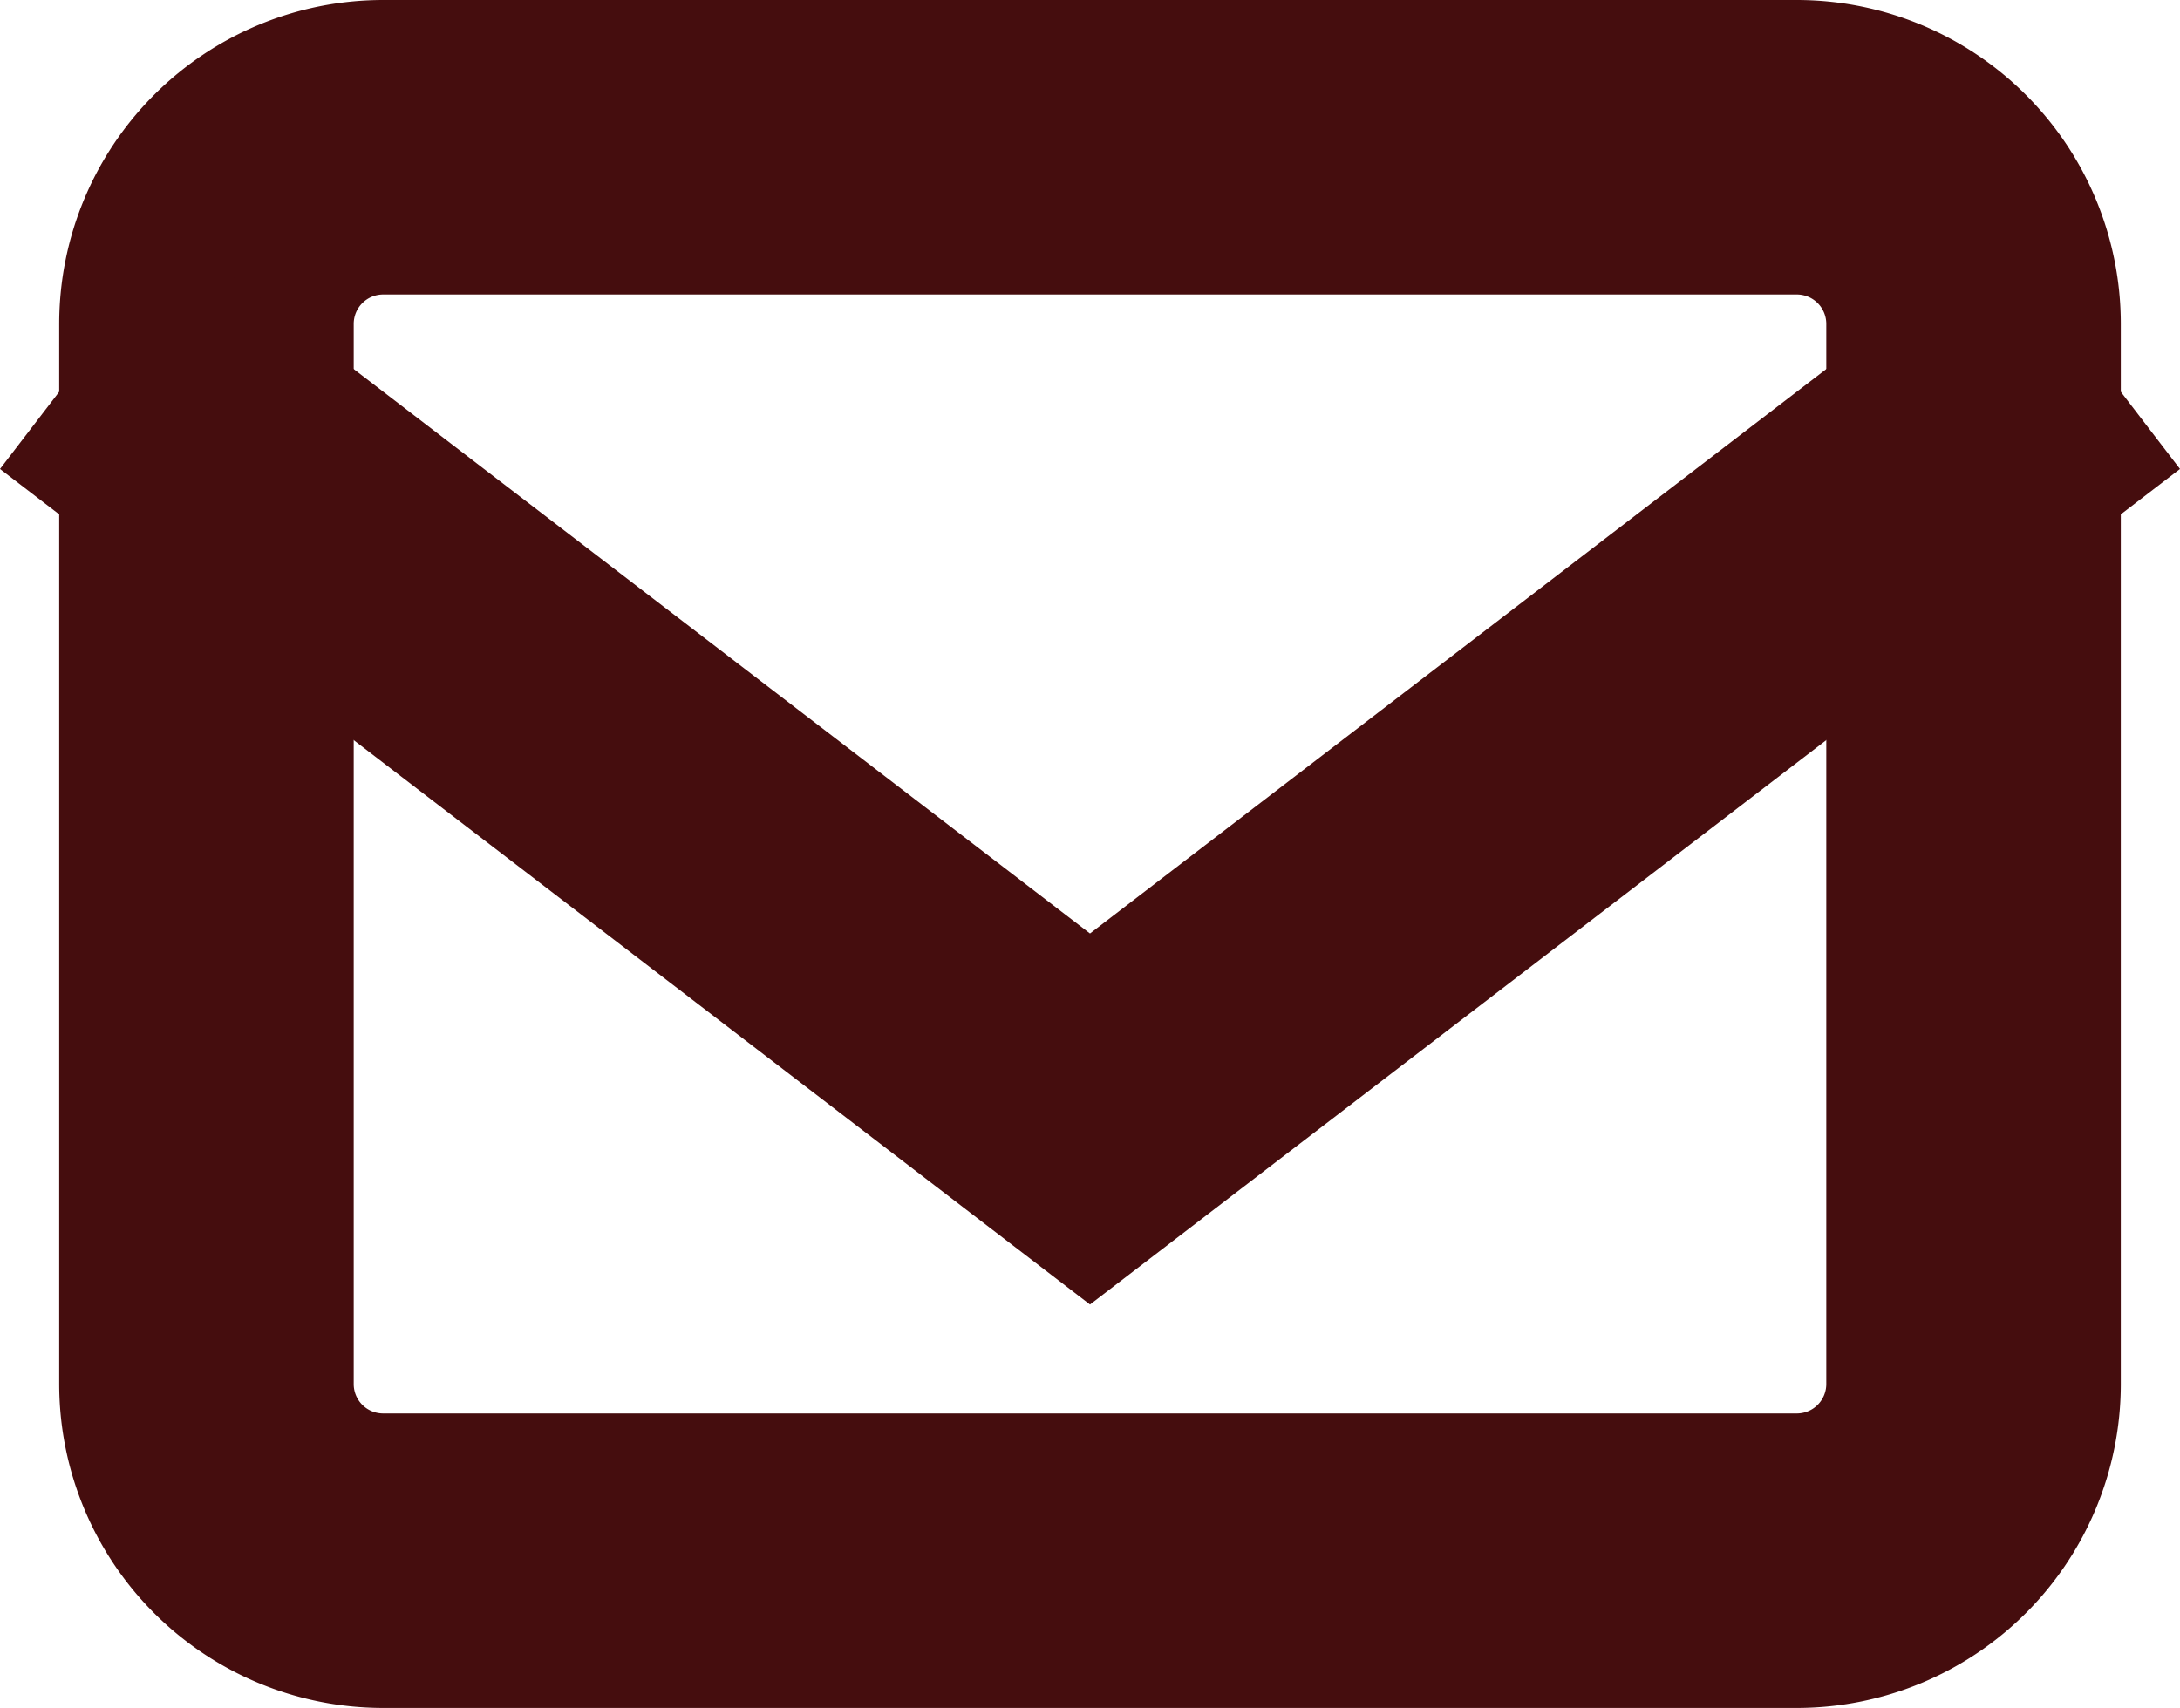 <svg xmlns="http://www.w3.org/2000/svg" width="14.804" height="11.6" viewBox="0 0 14.804 11.6">
  <g id="mail" transform="translate(-0.598 -3)">
    <path id="Path_18" data-name="Path 18" d="M3.2,4h9.6A1.2,1.2,0,0,1,14,5.2v7.2a1.2,1.2,0,0,1-1.2,1.2H3.2A1.2,1.2,0,0,1,2,12.4V5.2A1.2,1.2,0,0,1,3.2,4Z" fill="none" stroke="#450d0e" stroke-linecap="square" stroke-width="2"/>
    <path id="Path_19" data-name="Path 19" d="M14,6,8,10.6,2,6" fill="none" stroke="#450d0e" stroke-linecap="square" stroke-width="2"/>
  </g>
</svg>
